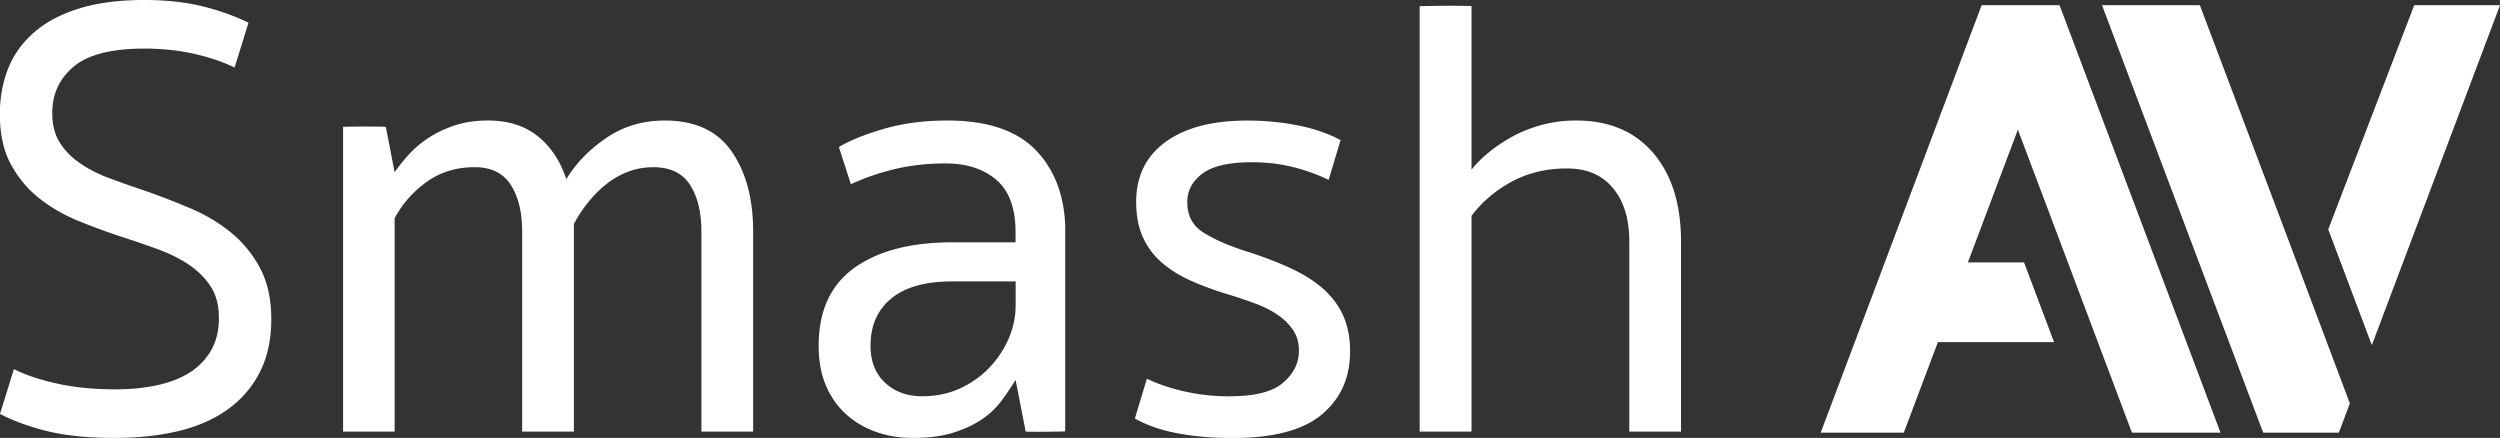<svg id="Laag_1" data-name="Laag 1" xmlns="http://www.w3.org/2000/svg" viewBox="0 0 566.93 99.31"><rect x="0" y="0" width="566.93" height="99.31" fill="#333333" stroke="none"/><defs><style>.cls-1{fill:#fff}</style></defs><path class="cls-1" d="M518.64 53.61L498.87 1.18h-22.19l36.25 96.15.32.79h17.11l.16-.37 2.36-6.27-14.24-37.87zm19.23 24.65l29.06-77.08h-19.45l-19.5 50.84 9.89 26.24zM467.09 1.29l-.04-.11h-17.67l-.04.11-36.46 96.83h18.84l7.74-20.53h26.34L459 59.51h-12.74L457.6 29.4l11.34 30.11 4.44 11.8 2.36 6.28 7.73 20.53h20.08L467.09 1.29zM26.19 99.31c-6.11 0-11.21-.5-15.31-1.5S3.15 95.5 0 93.87l3.15-10.16c2.67 1.34 5.96 2.43 9.87 3.29 3.91.86 8.3 1.29 13.16 1.29 3.43 0 6.58-.31 9.44-.93 2.86-.62 5.32-1.57 7.37-2.86 2.05-1.29 3.67-2.96 4.86-5.01 1.19-2.05 1.79-4.51 1.79-7.37s-.62-5.25-1.86-7.15c-1.24-1.91-2.89-3.55-4.94-4.94-2.05-1.38-4.46-2.58-7.23-3.58-2.77-1-5.63-1.98-8.59-2.93-2.86-.95-5.89-2.07-9.09-3.36s-6.13-2.96-8.8-5.01c-2.67-2.05-4.86-4.63-6.58-7.73C.83 34.32-.03 30.48-.03 25.9c0-3.72.62-7.15 1.86-10.3 1.24-3.15 3.2-5.89 5.87-8.23 2.67-2.34 6.08-4.15 10.23-5.44S27.02 0 32.74 0c4.77 0 9.06.45 12.88 1.36 3.81.91 7.39 2.17 10.73 3.79L53.2 15.31c-2.77-1.33-5.89-2.38-9.37-3.15-3.48-.76-7.18-1.14-11.09-1.14-7.44 0-12.78 1.36-16.03 4.08-3.24 2.72-4.86 6.22-4.86 10.52 0 2.67.57 4.92 1.72 6.73 1.14 1.81 2.69 3.39 4.65 4.72 1.95 1.34 4.22 2.48 6.8 3.43 2.58.95 5.29 1.91 8.16 2.86 3.24 1.15 6.56 2.43 9.95 3.86 3.39 1.43 6.44 3.24 9.16 5.44 2.72 2.2 4.94 4.89 6.65 8.08 1.72 3.2 2.58 7.08 2.58 11.66s-.86 8.56-2.58 11.95c-1.72 3.39-4.13 6.2-7.23 8.44-3.1 2.24-6.82 3.89-11.16 4.94-4.34 1.05-9.13 1.57-14.38 1.57m252.79-9.44c5.63 0 9.63-1.02 12.02-3.08 2.38-2.05 3.58-4.46 3.58-7.23 0-1.81-.43-3.36-1.29-4.65-.86-1.29-2-2.43-3.43-3.43-1.43-1-3.1-1.86-5.01-2.58-1.91-.71-3.96-1.41-6.15-2.07-3.15-.95-6.01-2-8.59-3.15-2.58-1.14-4.79-2.53-6.65-4.15a16.527 16.527 0 0 1-4.29-5.79c-1-2.24-1.5-4.89-1.5-7.94 0-5.82 2.22-10.35 6.65-13.59 4.44-3.24 10.61-4.86 18.53-4.86 3.91 0 7.7.36 11.38 1.07 3.67.72 6.94 1.84 9.8 3.36l-2.72 9.02a42.093 42.093 0 0 0-8.16-2.93c-2.86-.71-5.96-1.07-9.3-1.07-5.15 0-8.87.86-11.16 2.58-2.29 1.72-3.43 3.86-3.43 6.44 0 3.05 1.19 5.34 3.58 6.87 2.38 1.53 5.63 2.96 9.73 4.29 3.91 1.24 7.35 2.55 10.3 3.94 2.96 1.38 5.41 2.96 7.37 4.72 1.95 1.77 3.43 3.79 4.44 6.08 1 2.29 1.5 4.96 1.5 8.01 0 5.92-2.12 10.66-6.37 14.24-4.24 3.58-11 5.37-20.25 5.37-4.58 0-8.75-.36-12.52-1.07-3.77-.72-6.99-1.84-9.66-3.36l2.72-9.02c2.58 1.24 5.49 2.22 8.73 2.93 3.24.72 6.63 1.07 10.16 1.07M165.92 34.34c-3.24-4.67-8.3-7.01-15.17-7.01-4.96 0-9.37 1.31-13.24 3.94-3.86 2.62-6.89 5.75-9.09 9.37-1.34-4.1-3.48-7.34-6.44-9.73-2.96-2.38-6.73-3.58-11.3-3.58-2.86 0-5.42.38-7.66 1.14-2.24.76-4.22 1.72-5.94 2.86-1.72 1.14-3.2 2.41-4.44 3.79-1.24 1.38-2.29 2.7-3.15 3.94l-2-10.3s-3.68-.14-9.69-.01v69.12h11.69V49.5c1.72-3.24 4.13-5.98 7.23-8.23 3.1-2.24 6.75-3.36 10.95-3.36 3.72 0 6.44 1.34 8.16 4.01 1.72 2.67 2.58 6.2 2.58 10.59v45.36h11.73V50.79c.86-1.62 1.88-3.2 3.08-4.72 1.19-1.52 2.55-2.91 4.08-4.15 1.52-1.24 3.19-2.22 5.01-2.93 1.81-.71 3.77-1.07 5.87-1.07 3.81 0 6.58 1.34 8.3 4.01 1.72 2.67 2.58 6.2 2.58 10.59v45.36h11.73V52.52c0-7.44-1.62-13.5-4.87-18.17zm69.18-.07c-4.34-4.63-11.09-6.94-20.25-6.94-5.25 0-10.02.62-14.31 1.86-4.29 1.24-7.73 2.62-10.3 4.15l2.72 8.44c3.05-1.43 6.37-2.58 9.94-3.43 3.58-.86 7.42-1.29 11.52-1.29 4.77 0 8.61 1.24 11.52 3.72 2.91 2.48 4.36 6.44 4.36 11.88v2.29h-14.31c-9.44 0-16.86 1.93-22.25 5.8-5.39 3.86-8.09 9.76-8.09 17.67 0 3.43.55 6.44 1.65 9.01 1.1 2.58 2.62 4.75 4.58 6.51 1.95 1.77 4.22 3.1 6.8 4.01s5.34 1.36 8.3 1.36c3.53 0 6.53-.38 9.02-1.14 2.48-.76 4.63-1.74 6.44-2.93 1.81-1.19 3.31-2.58 4.51-4.15 1.19-1.57 2.31-3.22 3.36-4.94l2.29 11.73h.23c.54.02 2.82.07 6.26 0 .82 0 1.65-.02 2.47-.06V50.97c-.32-6.88-2.47-12.44-6.46-16.7zm-4.79 35.13c0 2.48-.53 4.94-1.57 7.37-1.05 2.43-2.5 4.63-4.36 6.58-1.86 1.96-4.08 3.53-6.65 4.72-2.58 1.19-5.44 1.79-8.59 1.79-3.43 0-6.25-1.02-8.44-3.08-2.2-2.05-3.29-4.84-3.29-8.37 0-4.58 1.57-8.16 4.72-10.73 3.15-2.58 7.73-3.86 13.74-3.86h14.45v5.58zm144.6-34.7c-4.2-4.91-10.02-7.37-17.46-7.37-2.86 0-5.56.36-8.08 1.07-2.53.72-4.79 1.65-6.8 2.79-2 1.14-3.77 2.36-5.29 3.65-1.53 1.29-2.72 2.5-3.58 3.65V1.37s-4.53-.17-11.76.04v96.46h11.76V48.93c2.48-3.24 5.56-5.84 9.23-7.8 3.67-1.95 7.8-2.93 12.38-2.93s7.96 1.48 10.45 4.44c2.48 2.96 3.72 7.01 3.72 12.16v43.07h11.73V54.8c0-8.49-2.1-15.19-6.3-20.1z"/></svg>